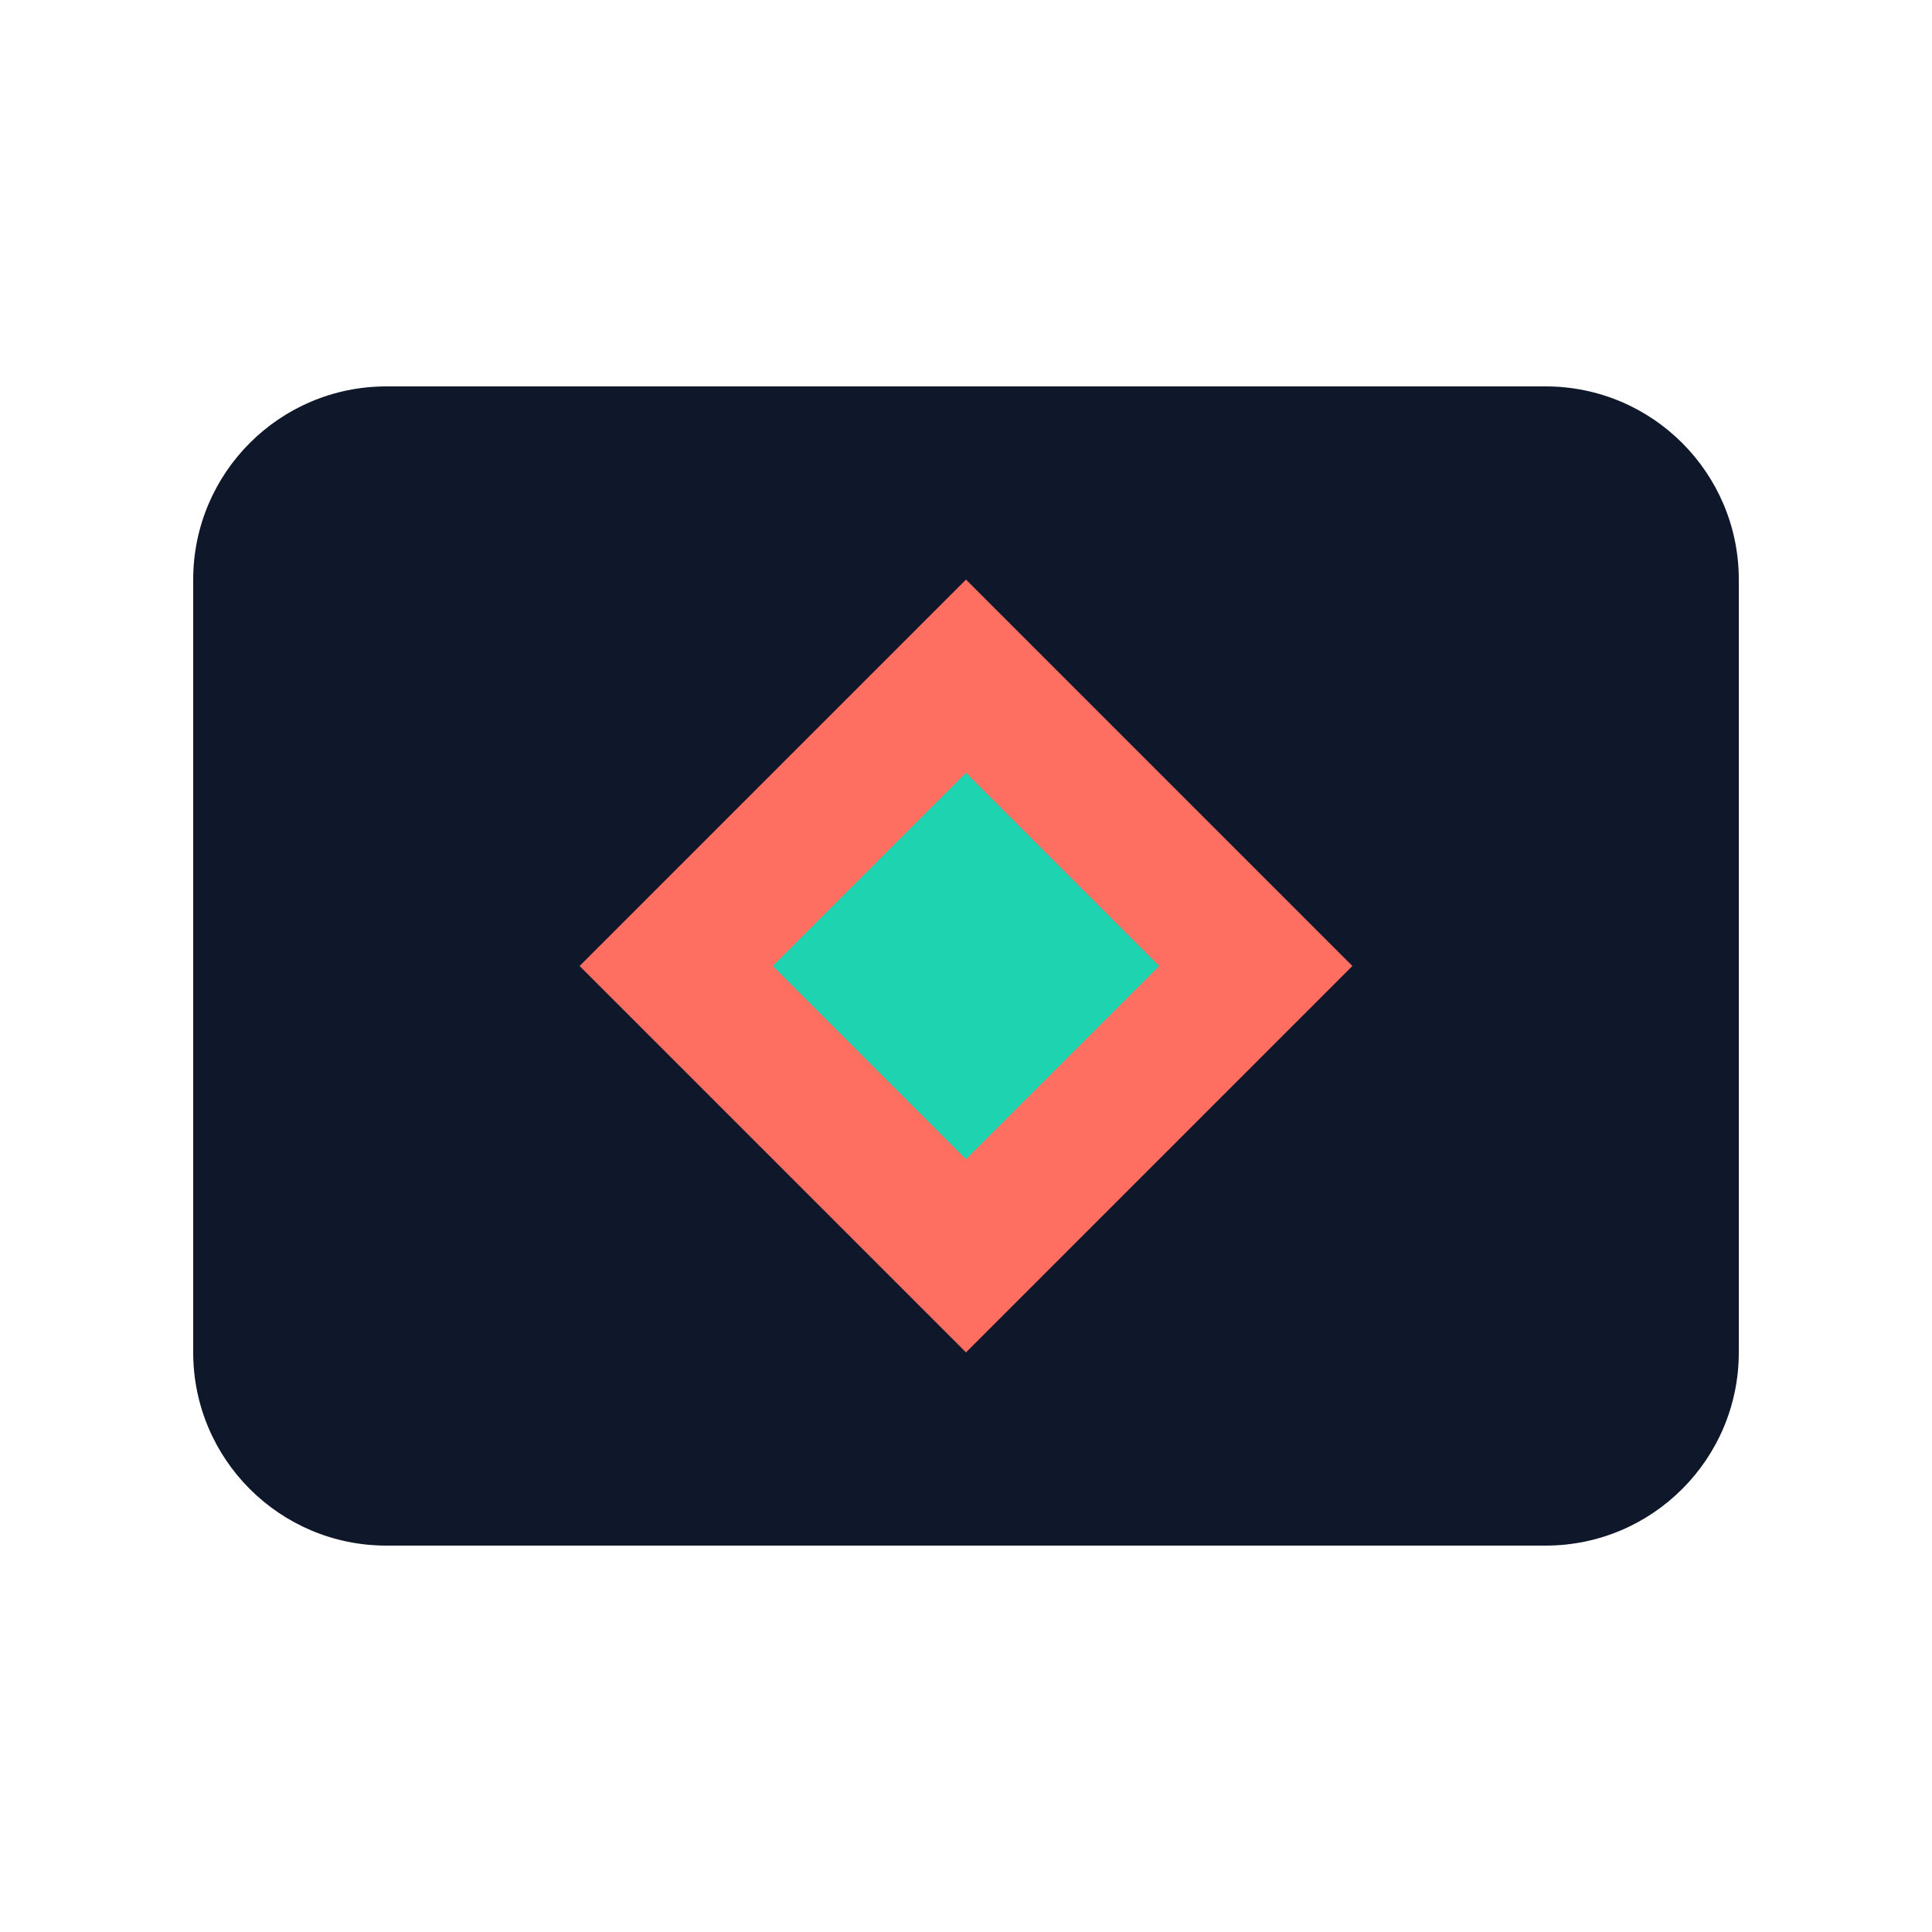 <svg width="50" height="50" viewBox="0 0 50 50" fill="none" xmlns="http://www.w3.org/2000/svg">
  <path d="M40 10H10C7.239 10 5 12.239 5 15V35C5 37.761 7.239 40 10 40H40C42.761 40 45 37.761 45 35V15C45 12.239 42.761 10 40 10Z" fill="#0F172A"/>
  <path d="M25 15L35 25L25 35L15 25L25 15Z" fill="#FF6F61"/>
  <path d="M25 20L30 25L25 30L20 25L25 20Z" fill="#1DD3B0"/>
</svg> 